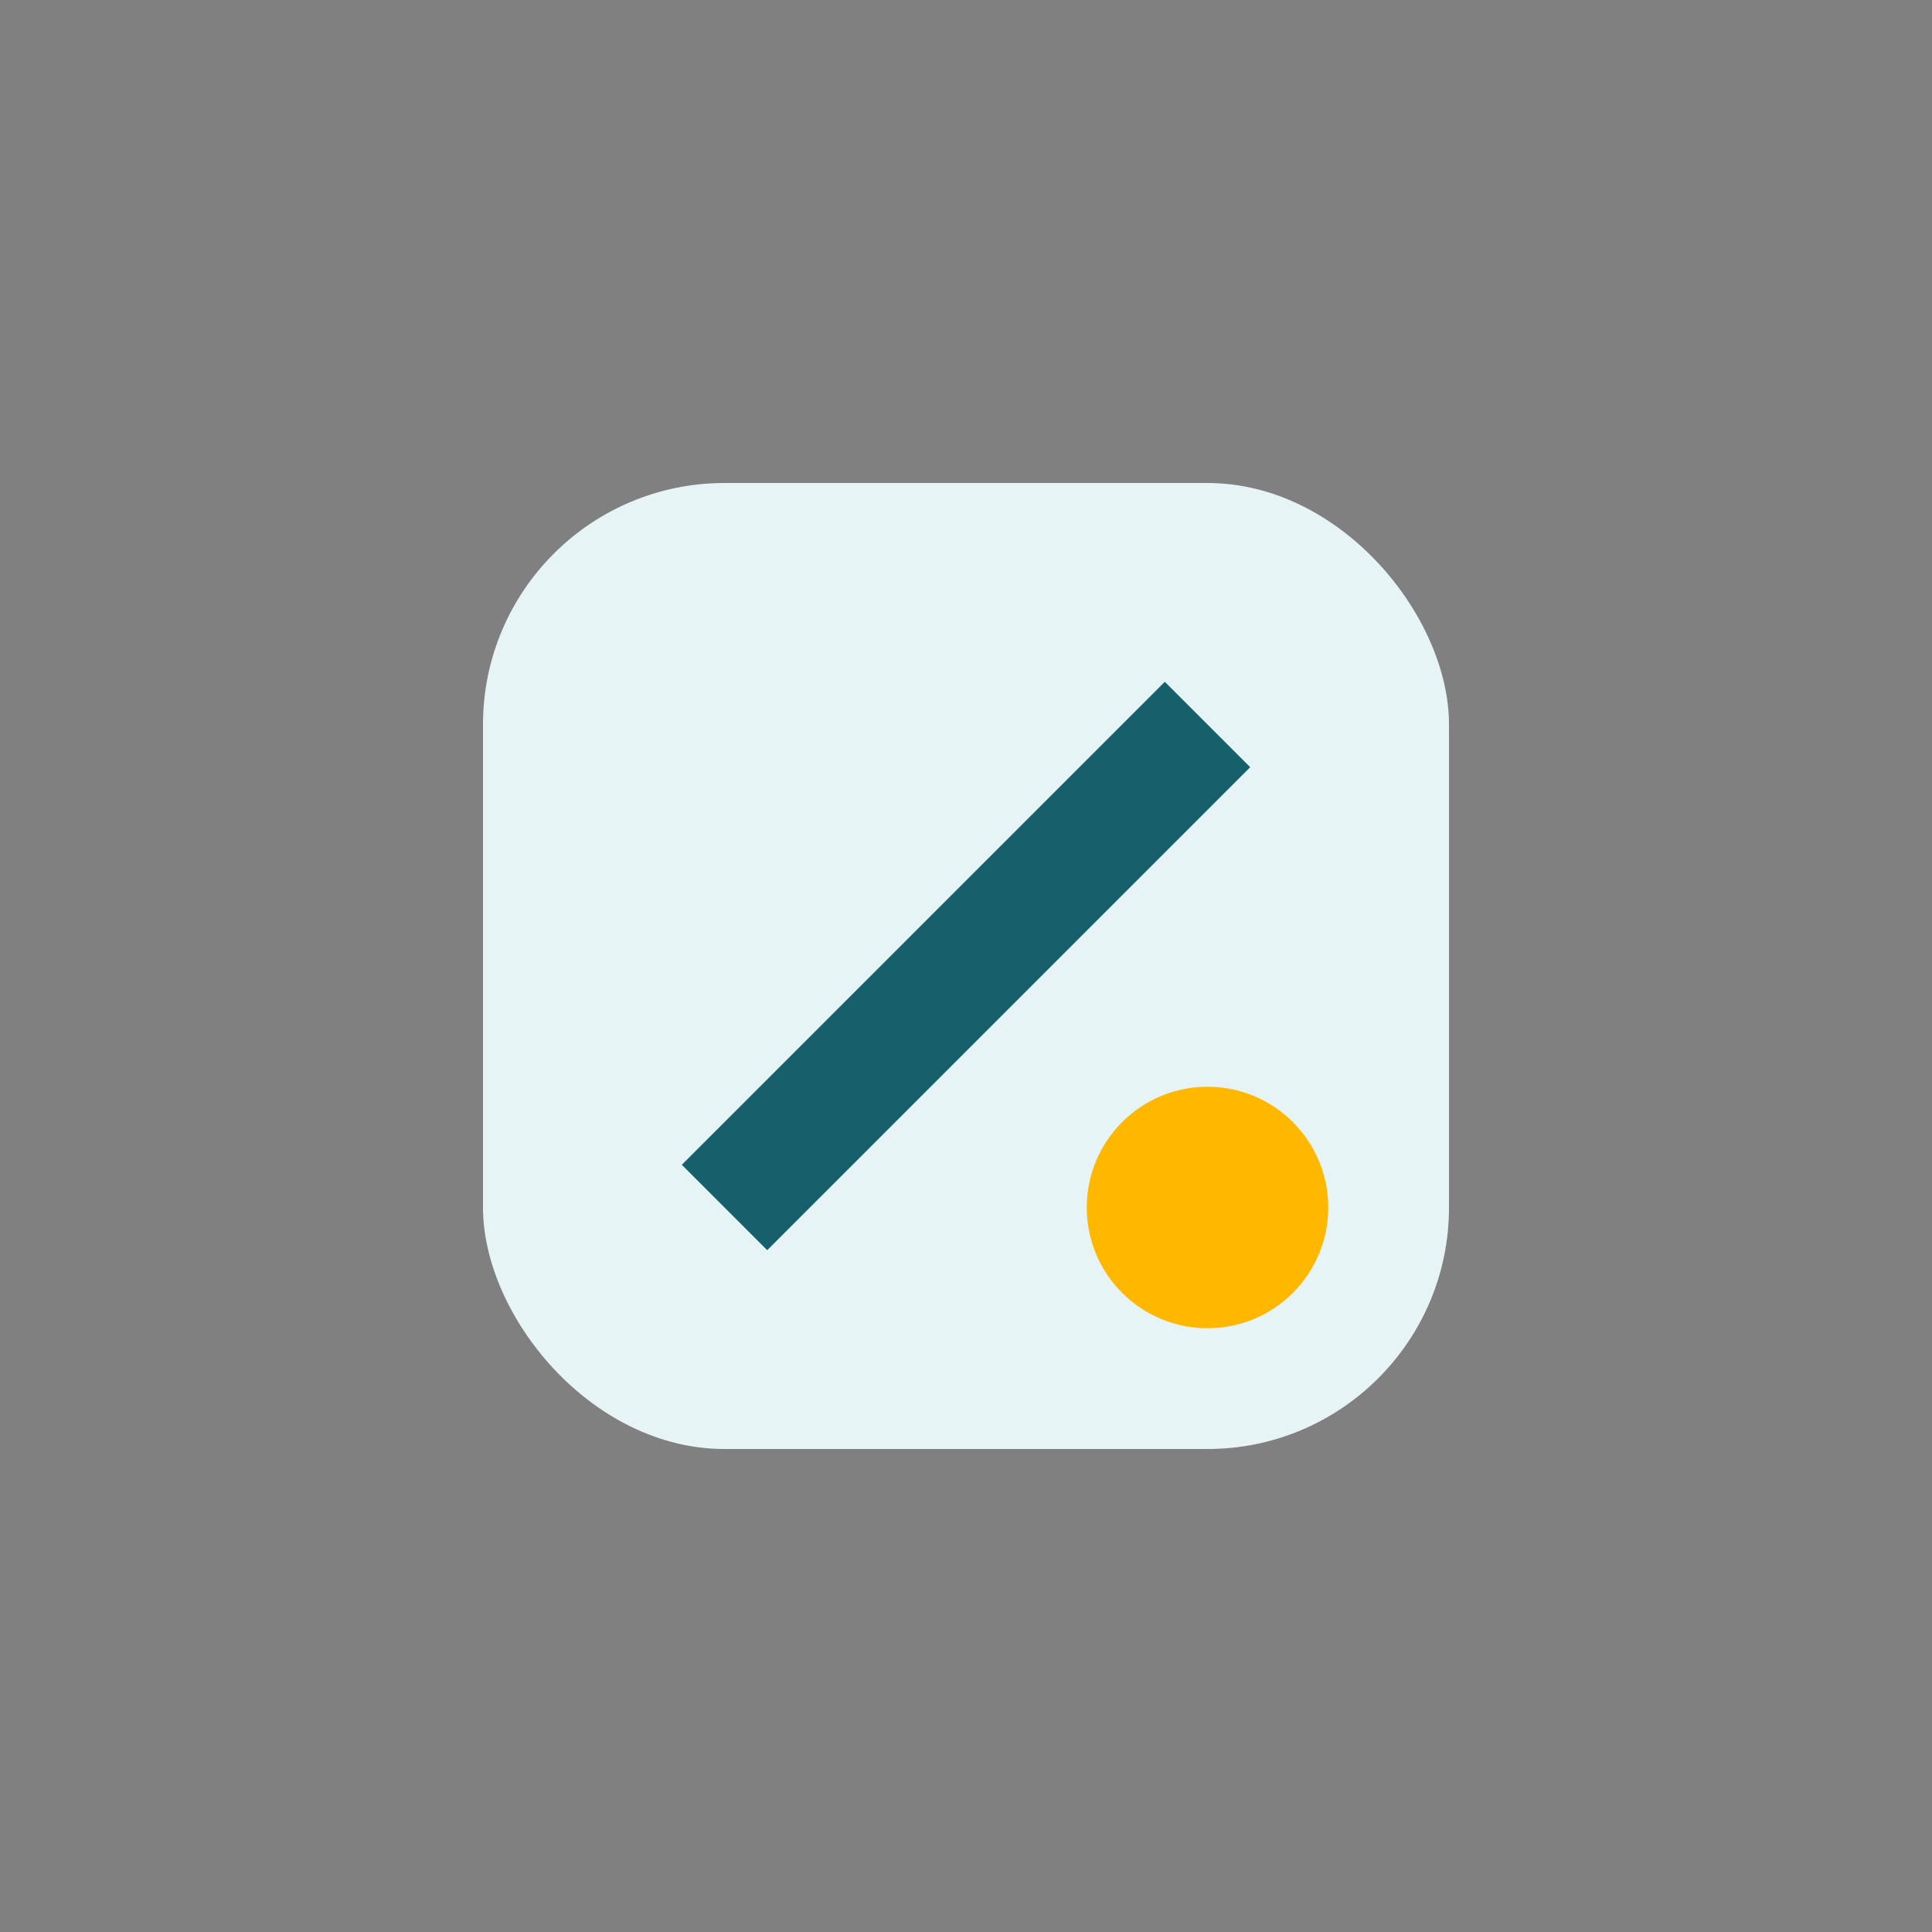 <?xml version="1.0" encoding="UTF-8"?>
<svg xmlns="http://www.w3.org/2000/svg" width="32" height="32" viewBox="0 0 32 32"><rect x="0" y="0" width="32" height="32" fill="#808080" stroke="none"/><rect x="8" y="8" width="16" height="16" rx="4" fill="#E7F4F6"/><path d="M12 20l8-8" stroke="#15606B" stroke-width="2"/><circle cx="20" cy="20" r="2" fill="#FFB700"/></svg>